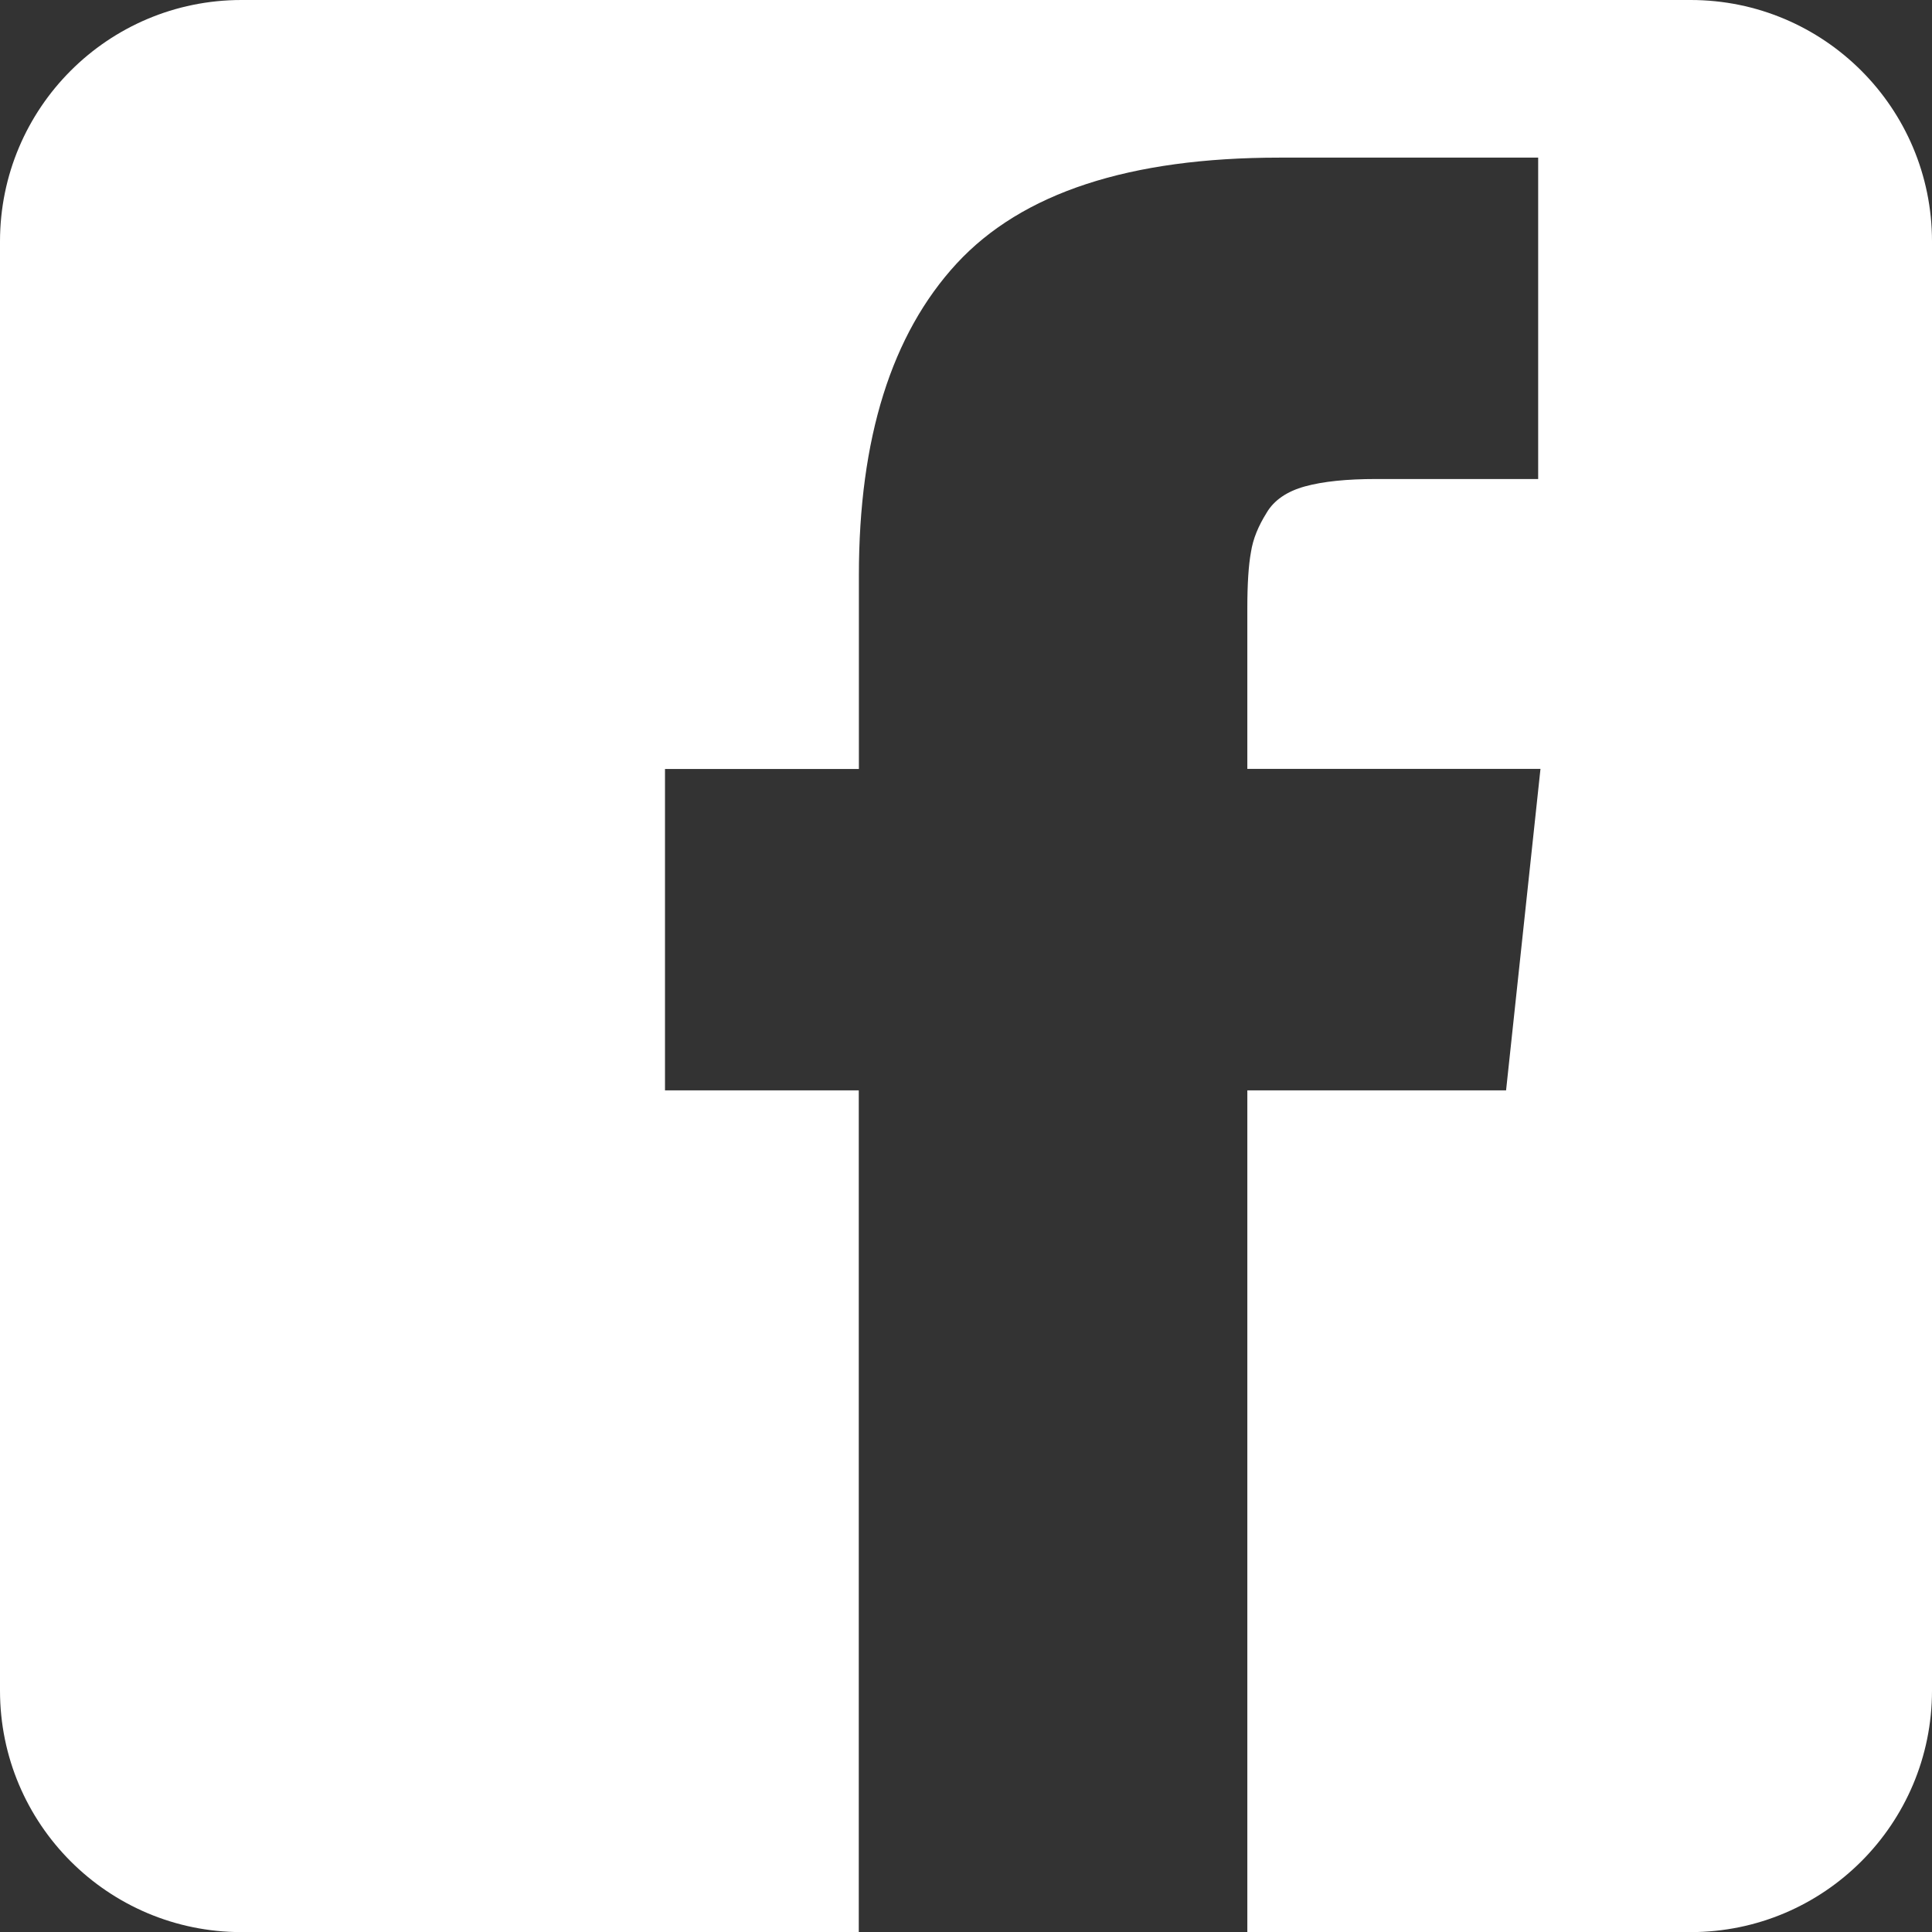 <?xml version="1.0" encoding="utf-8"?>
<!-- Generator: Adobe Illustrator 16.0.0, SVG Export Plug-In . SVG Version: 6.00 Build 0)  -->
<!DOCTYPE svg PUBLIC "-//W3C//DTD SVG 1.1//EN" "http://www.w3.org/Graphics/SVG/1.1/DTD/svg11.dtd">
<svg version="1.1" id="Layer_1" xmlns="http://www.w3.org/2000/svg" xmlns:xlink="http://www.w3.org/1999/xlink" x="0px" y="0px"
	 width="17.577px" height="17.578px" viewBox="0 0 17.577 17.578" enable-background="new 0 0 17.577 17.578" xml:space="preserve">
<rect x="0" y="0" width="17.577" height="17.578" fill="#333333" stroke="none"/>
<path fill="#FFFFFF" d="M15.381,0H2.197C0.983,0,0,0.983,0,2.197v13.184c0,1.213,0.983,2.197,2.197,2.197h5.616V9.92H6.05V6.996
	h1.764v-1.76c0-1.25,0.297-2.195,0.889-2.838c0.596-0.645,1.574-0.964,2.939-0.964h2.352v2.924H12.52
	c-0.268,0-0.483,0.022-0.647,0.067s-0.283,0.126-0.35,0.241c-0.074,0.119-0.123,0.234-0.142,0.357
	c-0.022,0.119-0.033,0.29-0.033,0.51v1.462h2.667L13.702,9.92h-2.354v7.658h4.033c1.213,0,2.196-0.984,2.196-2.197V2.197
	C17.577,0.983,16.594,0,15.381,0z"/>
</svg>
